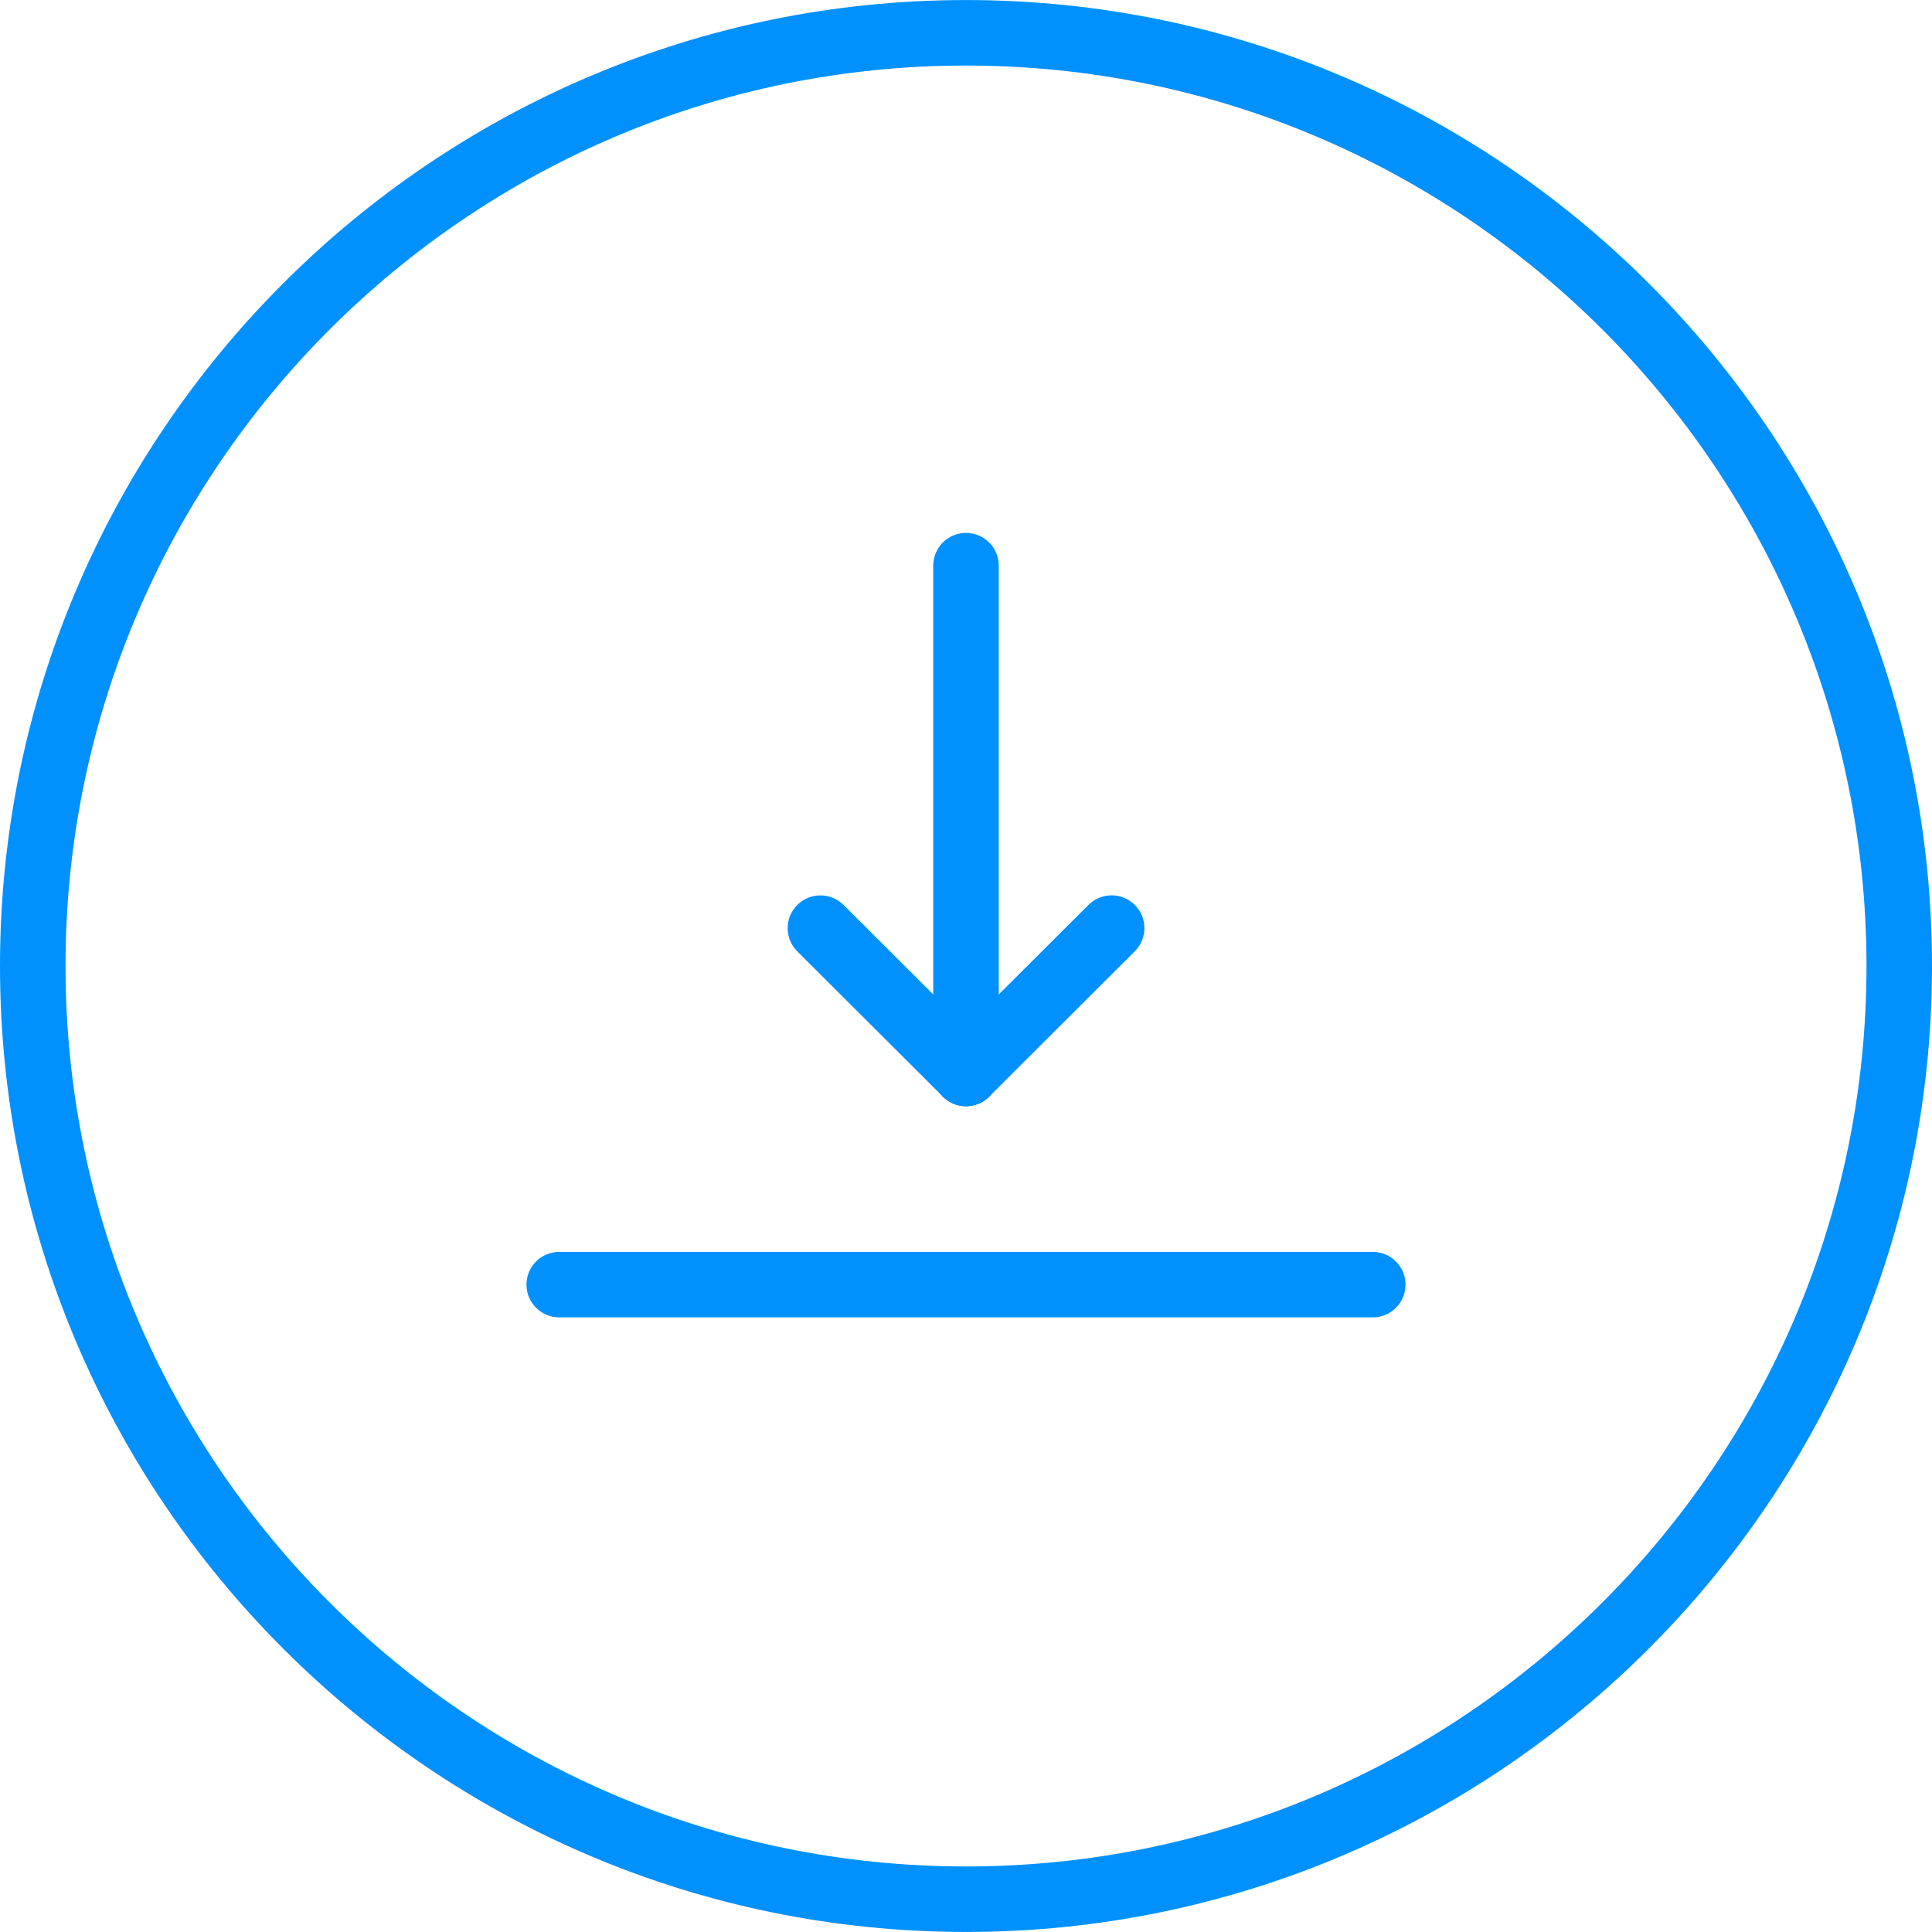 <?xml version="1.0"?>
<svg xmlns="http://www.w3.org/2000/svg" xmlns:xlink="http://www.w3.org/1999/xlink" version="1.1" id="Capa_1" x="0px" y="0px" width="48px" height="48px" viewBox="0 0 44.238 44.238" style="enable-background:new 0 0 44.238 44.238;" xml:space="preserve"><g><g>
	<g>
		<path d="M22.119,44.237C9.923,44.237,0,34.315,0,22.119S9.923,0.001,22.119,0.001c12.195,0,22.119,9.922,22.119,22.118    S34.314,44.237,22.119,44.237z M22.119,1.501C10.75,1.501,1.5,10.75,1.5,22.119c0,11.368,9.25,20.618,20.619,20.618    s20.619-9.25,20.619-20.618C42.738,10.75,33.488,1.501,22.119,1.501z" data-original="#000000" class="active-path" data-old_color="#000000" fill="#0091FF"/>
		<g>
			<path d="M22.119,25.329c-0.414,0-0.75-0.336-0.75-0.75V12.952c0-0.414,0.336-0.75,0.75-0.75s0.75,0.336,0.75,0.75v11.627     C22.869,24.993,22.533,25.329,22.119,25.329z" data-original="#000000" class="active-path" data-old_color="#000000" fill="#0091FF"/>
		</g>
		<g>
			<path d="M31.434,30.165H12.805c-0.414,0-0.75-0.336-0.75-0.75s0.336-0.75,0.75-0.75h18.628c0.414,0,0.75,0.336,0.75,0.75     S31.848,30.165,31.434,30.165z" data-original="#000000" class="active-path" data-old_color="#000000" fill="#0091FF"/>
		</g>
		<g>
			<path d="M22.119,25.329c-0.191,0-0.384-0.073-0.529-0.219l-3.334-3.326c-0.294-0.293-0.294-0.768-0.002-1.061     c0.292-0.294,0.769-0.294,1.061-0.002l3.334,3.326c0.294,0.293,0.294,0.769,0.002,1.062     C22.504,25.256,22.312,25.329,22.119,25.329z" data-original="#000000" class="active-path" data-old_color="#000000" fill="#0091FF"/>
		</g>
		<g>
			<path d="M22.119,25.329c-0.192,0-0.385-0.073-0.531-0.221c-0.292-0.293-0.292-0.769,0.002-1.062l3.334-3.326     c0.292-0.292,0.77-0.292,1.061,0.002c0.293,0.293,0.293,0.768-0.002,1.061l-3.333,3.326     C22.503,25.256,22.311,25.329,22.119,25.329z" data-original="#000000" class="active-path" data-old_color="#000000" fill="#0091FF"/>
		</g>
	</g>
</g></g> </svg>
